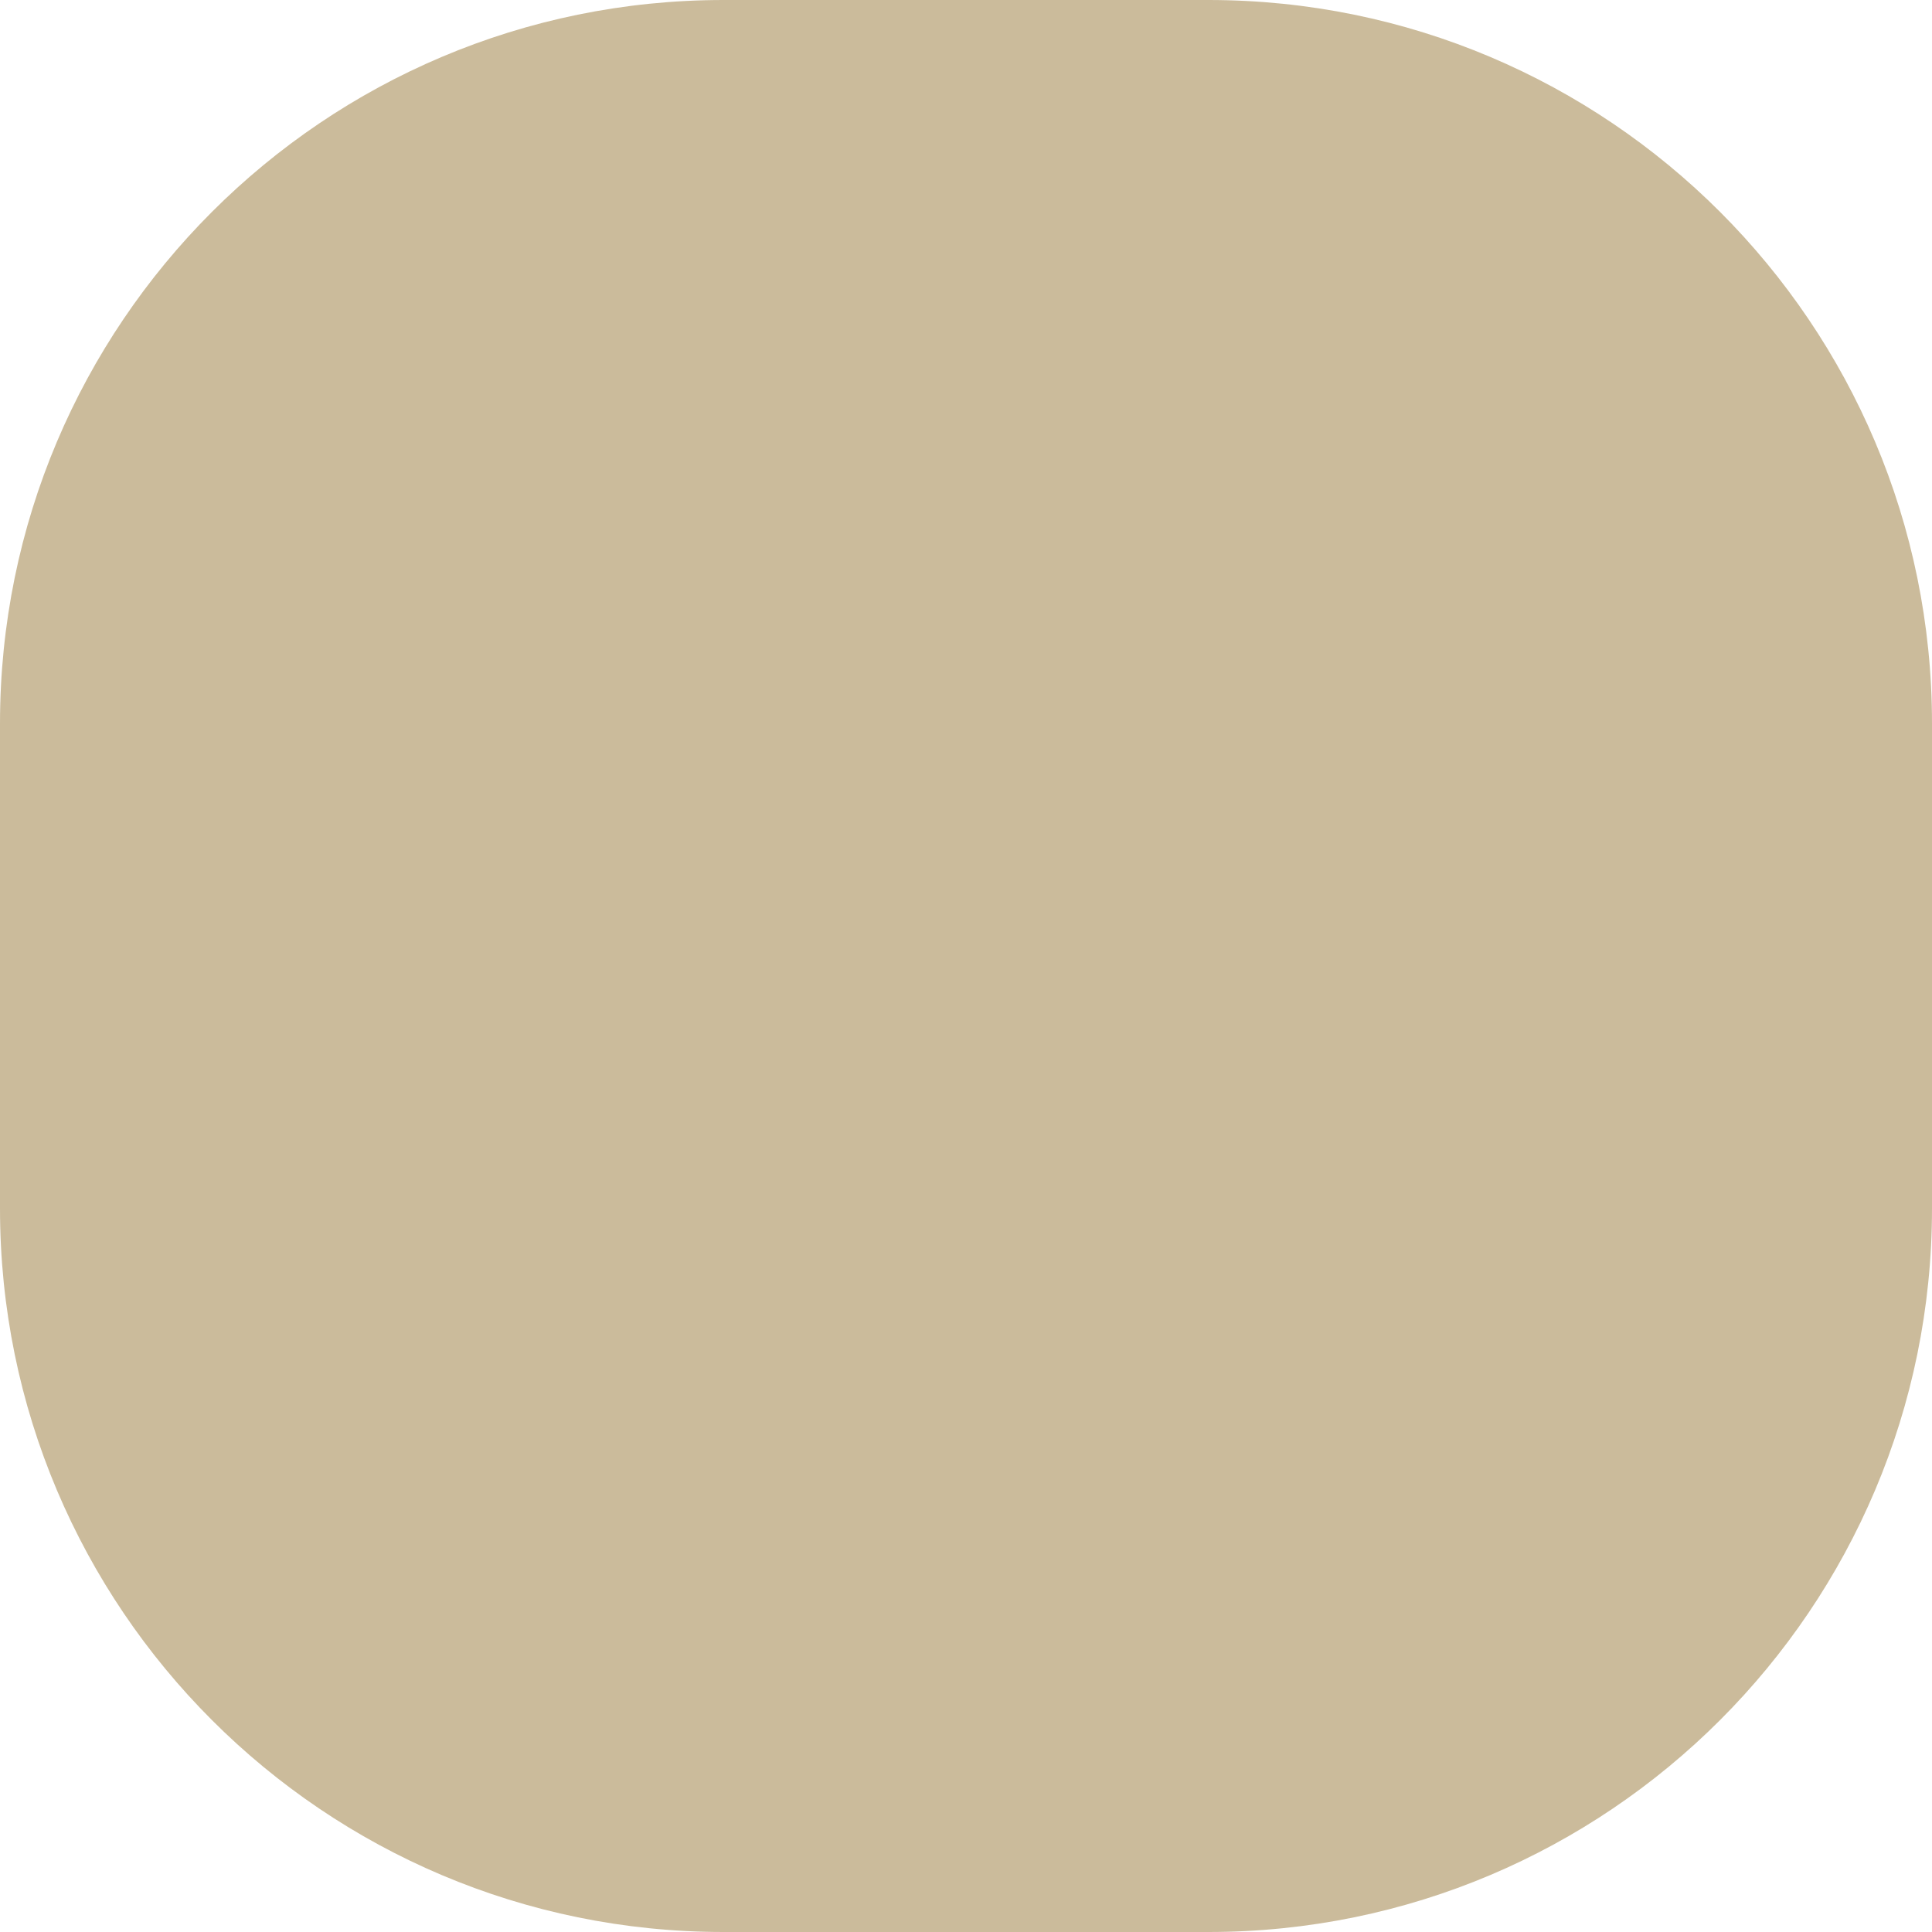 <svg width="164" height="164" viewBox="0 0 164 164" fill="none" xmlns="http://www.w3.org/2000/svg">
<g clip-path="url(#clip0_2755_29223)">
<path d="M102.581 0H61.419C27.498 0 0 27.498 0 61.419V102.581C0 136.502 27.498 164 61.419 164H102.581C136.502 164 164 136.502 164 102.581V61.419C164 27.498 136.502 0 102.581 0Z" fill="#CBBB9B"/>
</g>
<defs>
<clipPath id="clip0_2755_29223">
<rect width="164" height="164" fill="white"/>
</clipPath>
</defs>
</svg>
